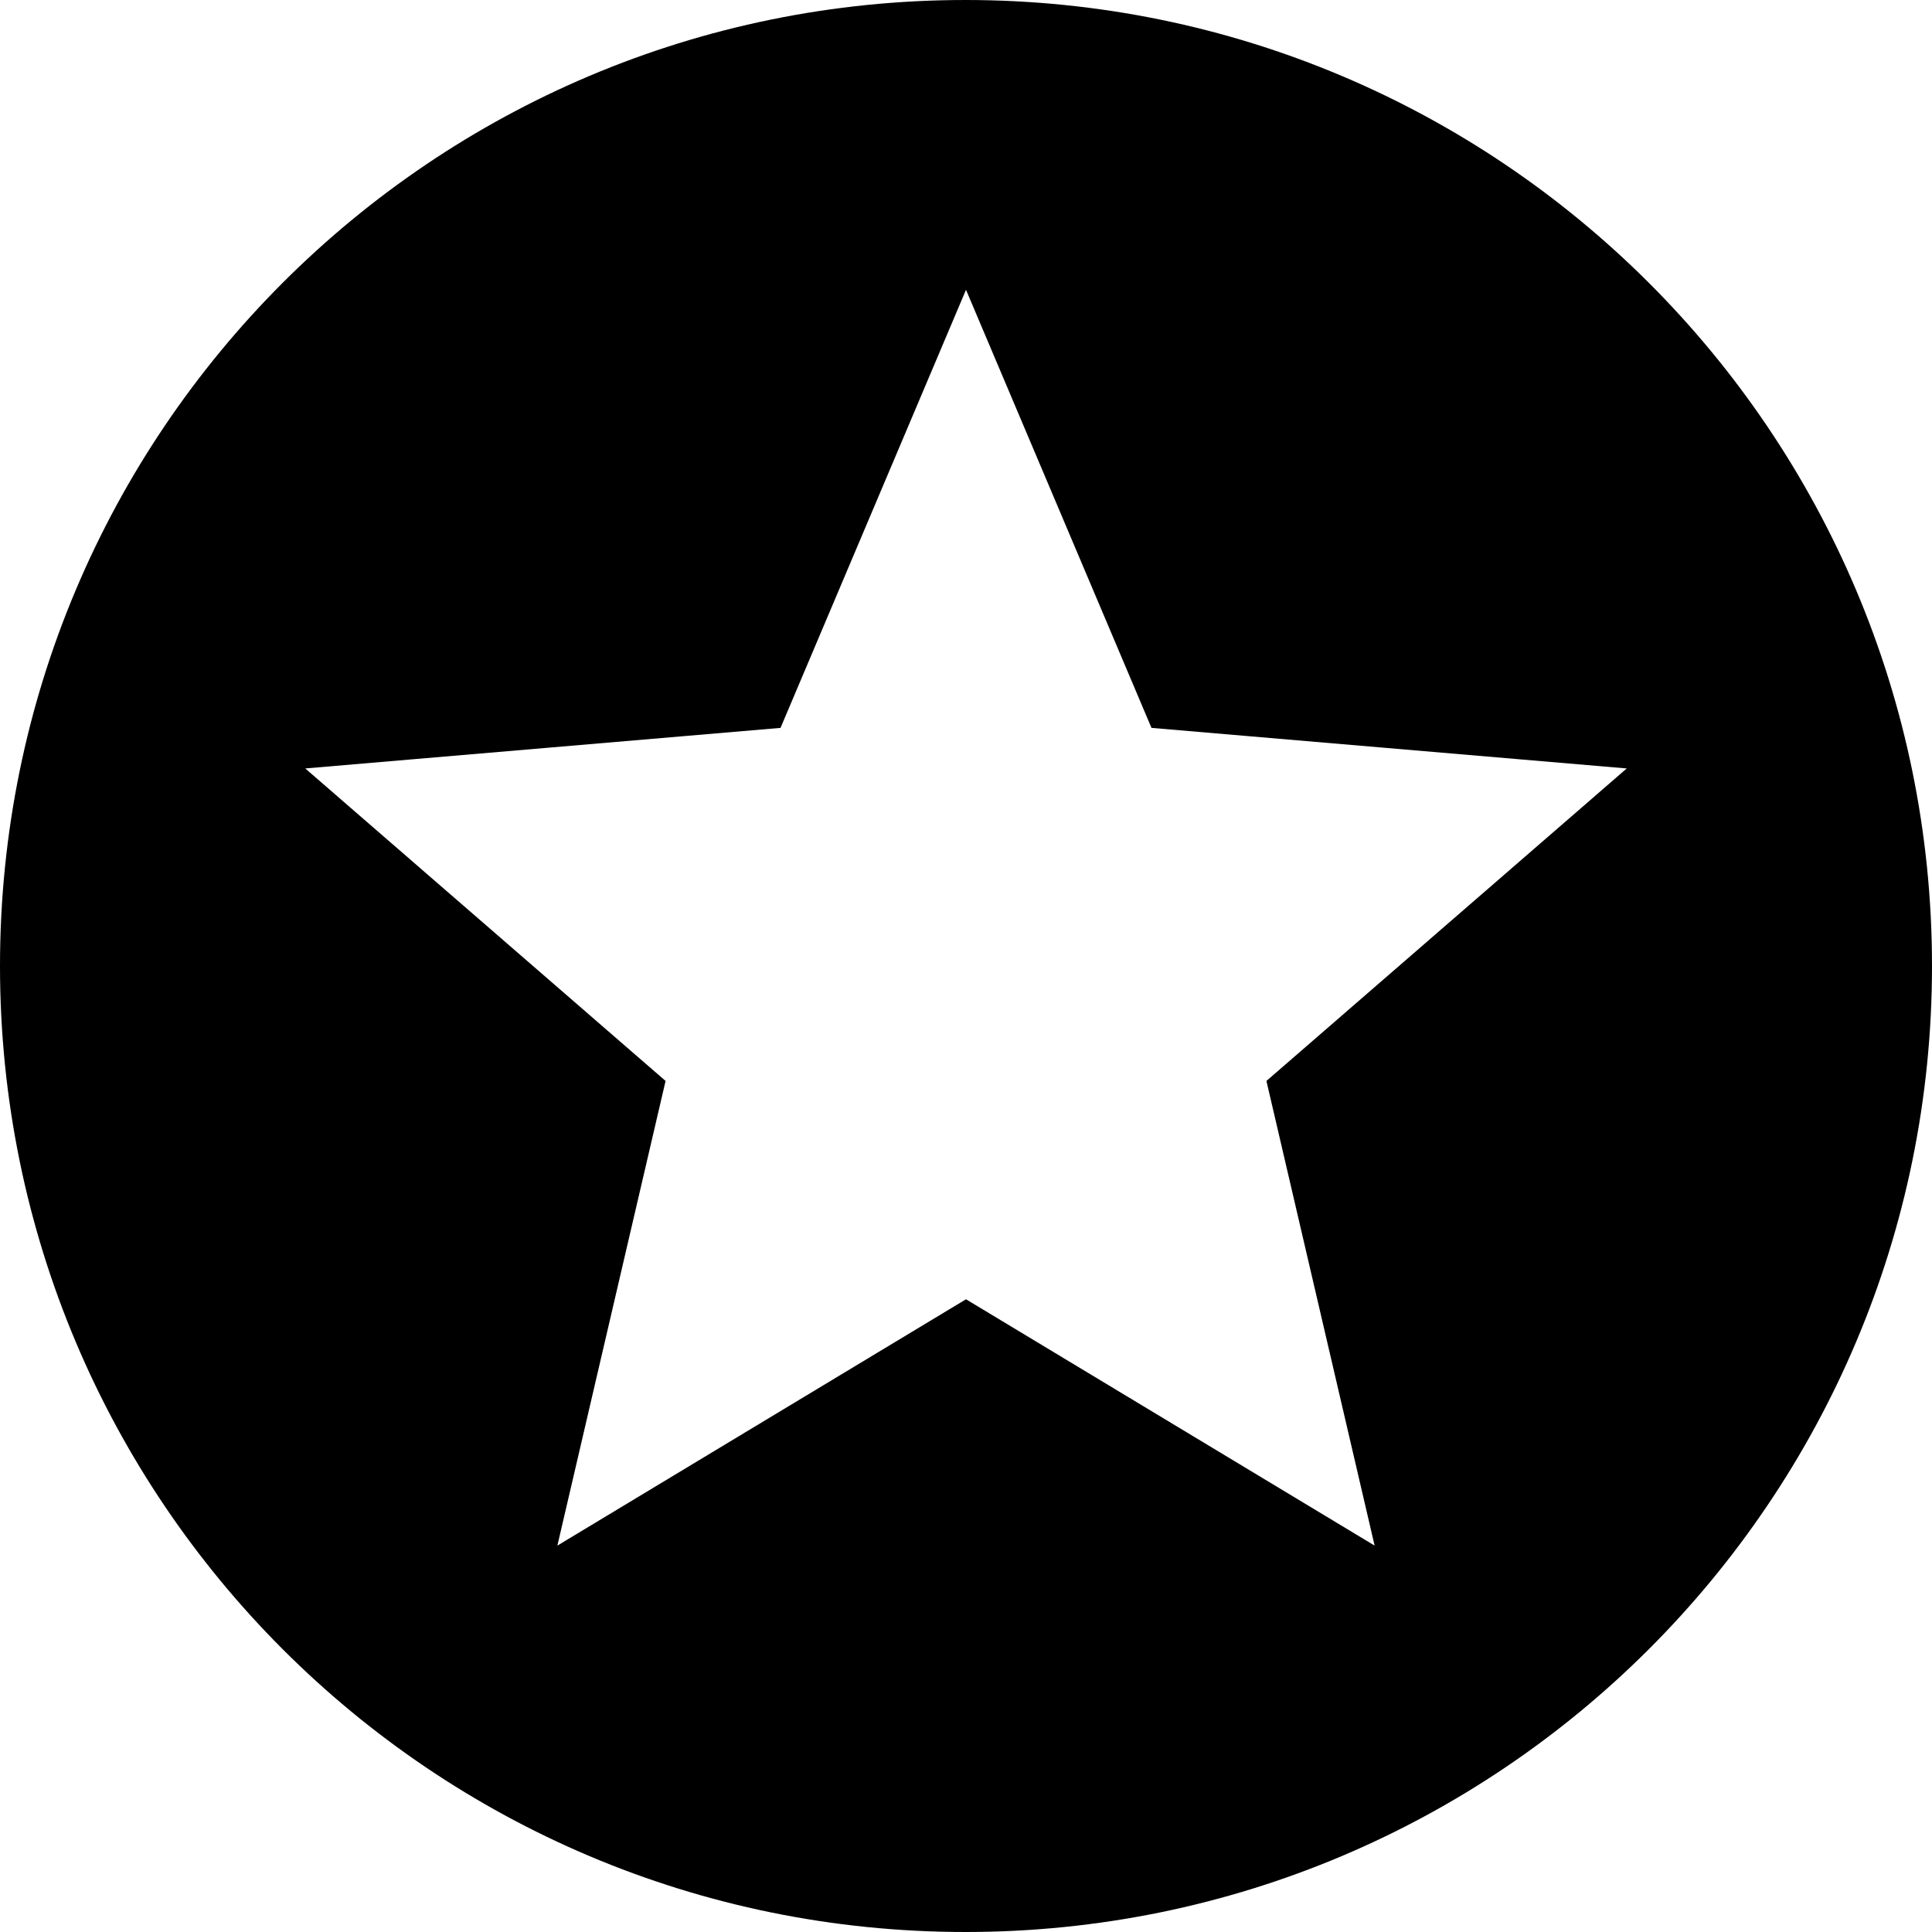 <svg width="40" height="40" viewBox="0 0 40 40" fill="none" xmlns="http://www.w3.org/2000/svg">
<path d="M19.99 0C8.94 0 0 8.95 0 20C0 31.05 8.94 40 19.99 40C31.04 40 40 31.05 40 20C40 8.95 31.04 0 19.99 0ZM28.46 32L20 26.9L11.54 32L13.78 22.38L6.32 15.91L16.16 15.07L20 6L23.84 15.07L33.68 15.91L26.22 22.38L28.46 32Z" fill="black"/>
</svg>
